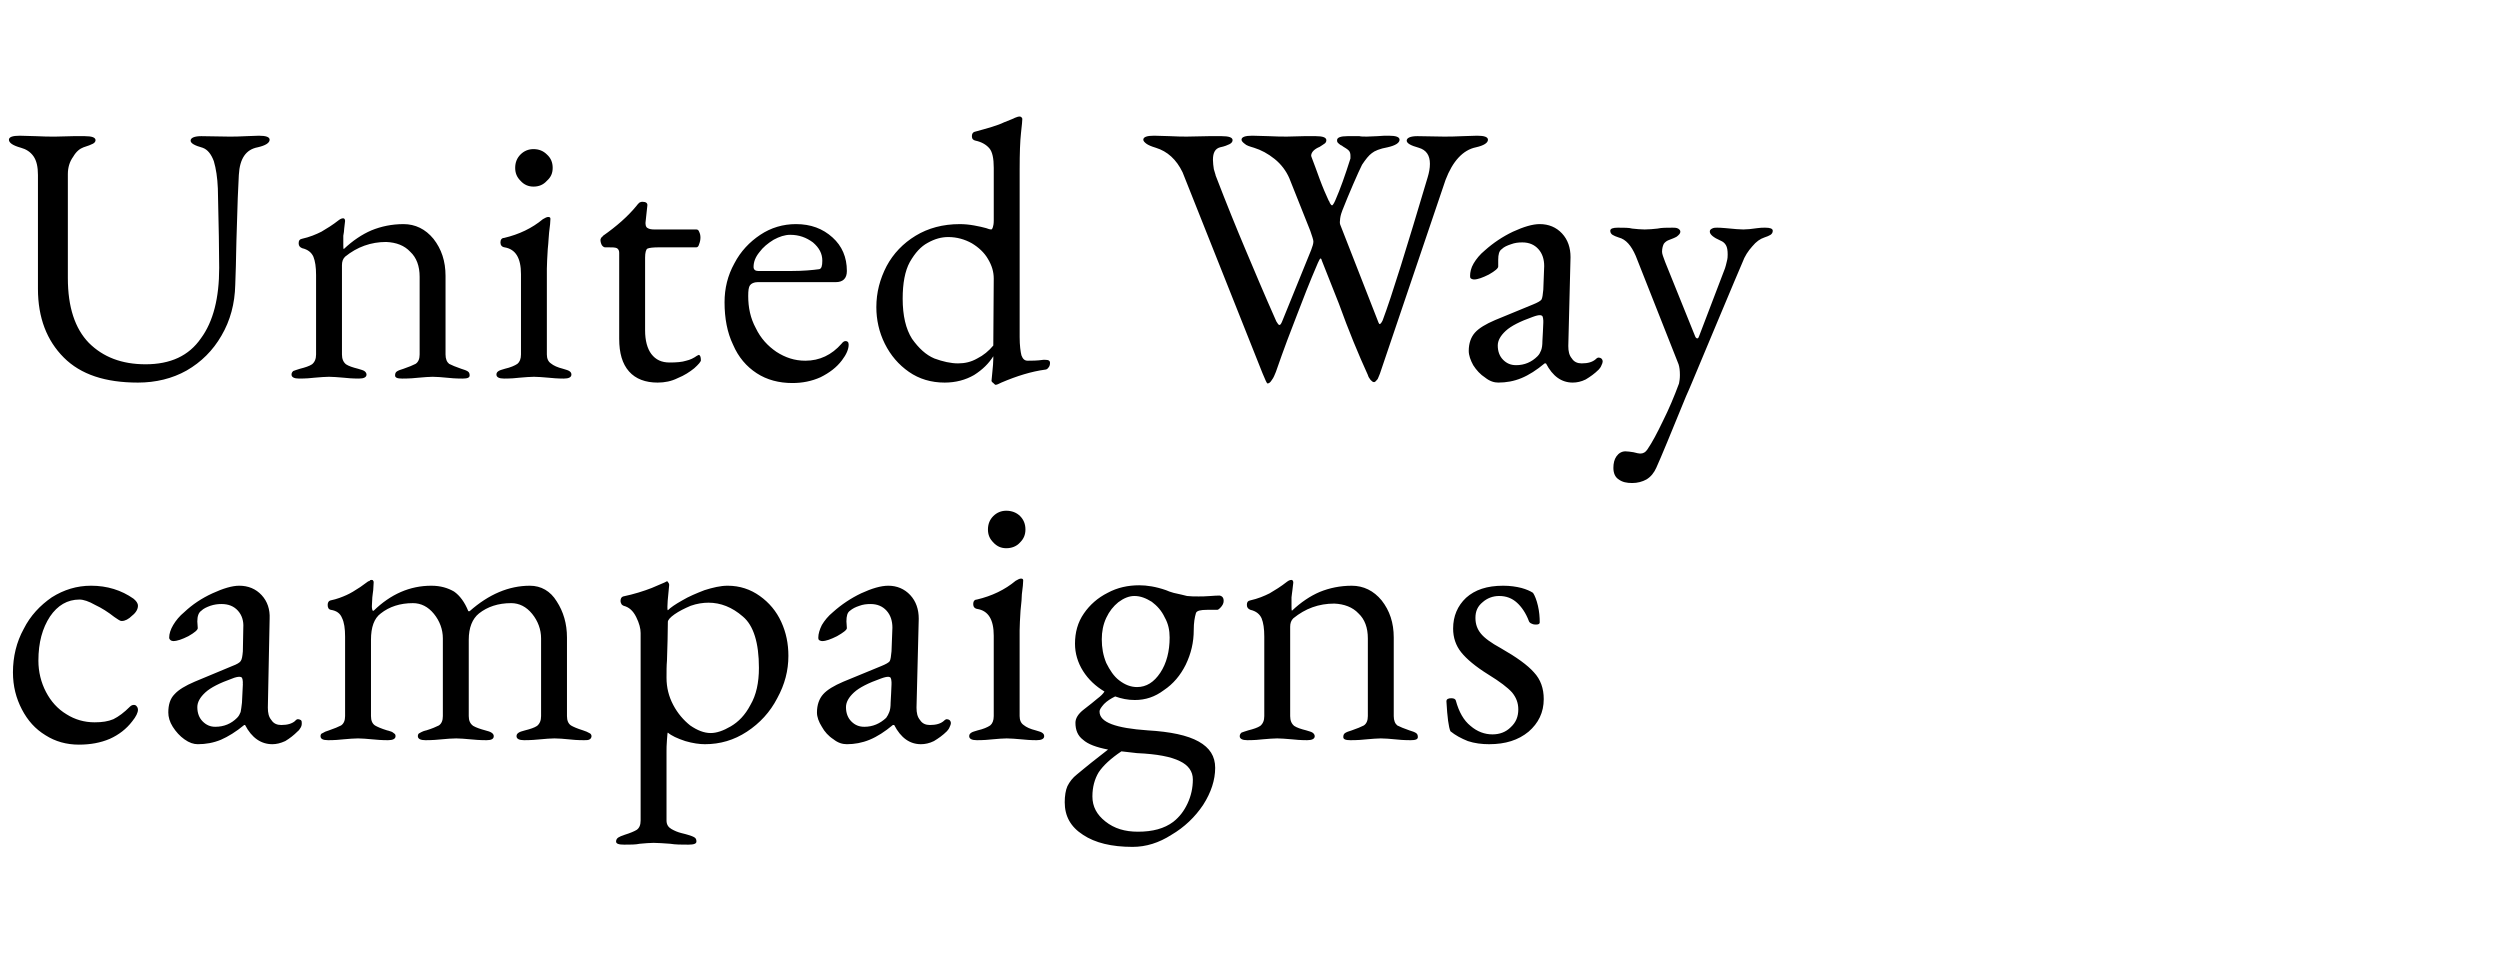 <?xml version="1.0" standalone="no"?><!DOCTYPE svg PUBLIC "-//W3C//DTD SVG 1.1//EN" "http://www.w3.org/Graphics/SVG/1.1/DTD/svg11.dtd"><svg xmlns="http://www.w3.org/2000/svg" version="1.1" width="560px" height="217.7px" viewBox="0 -1 560 217.7" style="top:-1px"><desc>United Way campaigns</desc><defs/><g id="Polygon35330"><path d="m17.7 165.8c-2.8 0-5.3-.7-7.5-2.1c-2.3-1.4-4-3.3-5.3-5.8c-1.3-2.5-2-5.2-2-8.3c0-3.5.8-6.8 2.4-9.7c1.5-3 3.7-5.3 6.3-7.1c2.7-1.7 5.6-2.6 8.8-2.6c3.6 0 6.8 1 9.5 2.9c.6.5 1 1 1 1.6c0 .7-.4 1.5-1.3 2.2c-.8.8-1.6 1.2-2.3 1.2c-.3 0-.5-.1-.8-.3c-.3-.2-.6-.4-.9-.6c-1.4-1.1-2.8-2-4.3-2.7c-1.4-.8-2.6-1.2-3.5-1.2c-2.7 0-4.9 1.3-6.6 3.8c-1.7 2.6-2.6 5.8-2.6 9.9c0 2.5.6 4.9 1.7 7c1.1 2.1 2.6 3.8 4.6 5c1.9 1.2 4 1.8 6.3 1.8c1.7 0 3-.2 4.2-.7c1.2-.6 2.4-1.5 3.7-2.8c.3-.3.6-.4.9-.4c.2 0 .5.1.6.3c.2.2.3.5.3.8c0 .6-.4 1.5-1.3 2.6c-1.3 1.7-3 3-5 3.9c-2.1.9-4.4 1.3-6.9 1.3c0 0 0 0 0 0zm26.6-.1c-.9 0-1.9-.3-3-1.1c-1-.7-1.9-1.7-2.6-2.8c-.7-1.1-1-2.2-1-3.2c0-1.7.4-3.1 1.4-4.1c.9-1 2.4-1.9 4.5-2.8c0 0 8.4-3.5 8.4-3.5c1.1-.4 1.7-.8 1.9-1.1c.3-.4.4-1.1.5-2.2c0 0 .1-5.3.1-5.3c.1-1.5-.3-2.8-1.2-3.8c-.9-1-2.1-1.5-3.7-1.5c-.8 0-1.6.1-2.5.4c-.8.3-1.5.6-2 1.1c-.6.4-.9 1.2-.9 2.4c0 0 .1 1.5.1 1.5c0 .4-.7 1-2.1 1.8c-1.4.7-2.5 1.1-3.4 1.1c-.2 0-.5-.1-.6-.2c-.2-.2-.3-.3-.3-.6c0-.8.3-1.8.9-2.8c.6-1 1.4-2 2.5-2.9c1.8-1.7 3.9-3.1 6.3-4.2c2.4-1.1 4.4-1.7 6-1.7c2 0 3.7.7 5 2.1c1.3 1.4 1.9 3.2 1.8 5.3c0 0-.4 19.9-.4 19.9c0 1.2.2 2.1.8 2.8c.5.8 1.3 1.1 2.2 1.1c1.4 0 2.4-.3 3.1-.9c.2-.3.5-.4.6-.4c.3 0 .5.1.7.2c.2.2.2.4.2.7c0 .2 0 .5-.2.9c-.2.3-.4.7-.7.9c-.9.9-1.8 1.6-2.8 2.2c-1.1.5-2 .7-2.9.7c-2.5 0-4.6-1.4-6.1-4.3c0 0-.2 0-.2 0c-1.8 1.5-3.6 2.6-5.2 3.3c-1.7.7-3.4 1-5.2 1c0 0 0 0 0 0zm3.9-3.9c2 0 3.6-.7 4.9-2c.4-.4.6-.8.8-1.3c.1-.5.2-1.2.3-2.1c0-.04.2-4.1.2-4.1c0 0-.04-.5 0-.5c0-.4-.1-.8-.2-1c-.1-.1-.3-.2-.6-.2c-.3 0-.9.1-1.6.4c-2.8 1-4.8 2-6 3.1c-1.2 1.1-1.8 2.2-1.8 3.3c0 1.3.4 2.4 1.2 3.2c.8.8 1.7 1.2 2.8 1.2c0 0 0 0 0 0zm25.3 3c-1.2 0-1.7-.3-1.7-.9c0-.3.1-.6.5-.7c.3-.2.7-.4 1.4-.6c1.2-.4 2.1-.8 2.7-1.1c.6-.4.9-1.1.9-2.1c0 0 0-17.8 0-17.8c0-1.8-.2-3.2-.7-4.2c-.4-1-1.2-1.6-2.5-1.8c-.5-.1-.7-.5-.7-1.1c0-.5.2-.9.6-1c1.5-.3 2.7-.8 3.6-1.2c.9-.4 1.9-1 3.1-1.8c0 0 1.8-1.3 1.8-1.3c.1 0 .2 0 .3-.1c.1-.2.3-.2.4-.2c.2 0 .3 0 .4.2c.1.1.1.2.1.4c0 0-.1 1.7-.1 1.7c-.1.5-.1 1-.2 1.6c0 .7-.1 1.3-.1 2c0 .5.1.9.2 1c0 0 .2 0 .2 0c3.8-3.7 8.1-5.6 12.9-5.6c2.1 0 3.7.5 5.1 1.3c1.3.9 2.4 2.4 3.2 4.4c0 0 .3 0 .3 0c4.3-3.8 8.8-5.7 13.5-5.7c2.5 0 4.6 1.2 6 3.5c1.5 2.3 2.3 5 2.3 8.1c0 0 0 17.6 0 17.6c0 1 .3 1.7.9 2.1c.5.3 1.4.7 2.7 1.1c.6.2 1.1.4 1.4.6c.3.1.5.4.5.7c0 .3-.2.6-.4.7c-.3.2-.7.2-1.3.2c-1.5 0-2.6-.1-3.5-.2c-1.1-.1-2.1-.2-3.1-.2c-.9 0-2 .1-3.1.2c-1 .1-2.2.2-3.7.2c-1.1 0-1.7-.3-1.7-.9c0-.4.2-.6.5-.8c.3-.2.7-.3 1.4-.5c1.2-.3 2.1-.6 2.7-1c.6-.5.9-1.2.9-2.2c0 0 0-17.4 0-17.4c0-2-.7-3.9-2-5.5c-1.3-1.6-2.9-2.4-4.7-2.4c-2.9 0-5.3.8-7.2 2.3c-1.5 1.2-2.3 3.2-2.3 5.9c0 0 0 17.1 0 17.1c0 1 .3 1.7 1 2.2c.7.4 1.6.7 2.7 1c1.3.3 1.9.7 1.9 1.3c0 .6-.5.9-1.6.9c-1.5 0-2.7-.1-3.7-.2c-1.2-.1-2.2-.2-3.1-.2c-1 0-2.1.1-3.2.2c-1 .1-2.2.2-3.7.2c-1.1 0-1.7-.3-1.7-.9c0-.3.1-.6.4-.7c.2-.1.5-.3.8-.4c.3-.1.6-.2.7-.2c1.3-.4 2.2-.8 2.8-1.1c.6-.4.9-1.1.9-2.1c0 0 0-17.4 0-17.4c0-2-.7-3.9-2-5.5c-1.3-1.6-2.9-2.4-4.7-2.4c-2.9 0-5.3.8-7.2 2.3c-1.5 1.1-2.2 3.1-2.2 5.9c0 0 0 17.1 0 17.1c0 1 .3 1.7.9 2.1c.5.3 1.4.7 2.7 1.1c.1 0 .4.1.7.2c.4.1.7.3.9.5c.2.1.3.3.3.6c0 .6-.6.9-1.7.9c-1.4 0-2.6-.1-3.6-.2c-1.2-.1-2.2-.2-3.1-.2c-.9 0-2 .1-3.2.2c-.9.1-2.1.2-3.5.2c0 0 0 0 0 0zm66.3 23.4c-1.2 0-1.8-.2-1.8-.7c0-.4.2-.7.5-.9c.3-.2.8-.4 1.4-.6c1.3-.4 2.2-.8 2.7-1.1c.6-.4.9-1.1.9-2.1c0 0 0-42 0-42c0-1-.3-2.2-1-3.6c-.7-1.4-1.6-2.2-2.8-2.5c-.2-.1-.4-.2-.5-.4c-.1-.2-.2-.4-.2-.7c0-.5.2-.9.6-1c2.4-.5 4.6-1.2 6.4-1.9c1.8-.8 2.9-1.2 3.2-1.4c0 0 .2-.1.2-.1c.1 0 .2.1.3.3c.1.1.2.3.2.5c0 0-.2 2.1-.2 2.1c-.1 1-.2 2-.2 2.8c0 .5 0 .7.1.8c.6-.6 1.6-1.3 3.2-2.2c1.5-.9 3.2-1.6 5-2.3c1.9-.6 3.6-1 5.2-1c2.7 0 5.1.8 7.2 2.3c2.1 1.5 3.7 3.4 4.8 5.8c1.1 2.4 1.6 4.9 1.6 7.6c0 3.3-.8 6.4-2.5 9.5c-1.6 3.1-3.9 5.6-6.8 7.5c-2.9 1.9-6 2.8-9.4 2.8c-1.2 0-2.7-.2-4.4-.7c-1.8-.6-3.1-1.2-3.9-1.9c-.1 0-.1.5-.2 1.6c-.1 1.2-.1 2-.1 2.6c0 0 0 15.5 0 15.5c0 .9.4 1.5 1.1 1.9c.7.4 1.4.7 2.2.9c.7.2 1.3.3 1.5.4c.7.2 1.2.4 1.5.6c.3.2.4.5.4.9c0 .5-.6.7-1.8.7c-1.5 0-2.9 0-4.1-.2c-1.5-.1-2.7-.2-3.7-.2c-.9 0-1.9.1-3.1.2c-.9.2-2.1.2-3.5.2c0 0 0 0 0 0zm19.4-25c1.3 0 2.8-.5 4.5-1.5c1.7-1 3.2-2.5 4.4-4.8c1.3-2.2 1.9-5 1.9-8.3c0-5.6-1.2-9.5-3.6-11.5c-2.4-2.1-5-3.1-7.7-3.1c-1.2 0-2.6.2-4 .7c-1.4.6-2.6 1.2-3.6 1.9c-1 .7-1.5 1.3-1.5 1.7c0 2.5-.1 5.4-.2 8.7c-.1 1.1-.1 2.4-.1 3.8c0 2.2.5 4.2 1.5 6.1c1 1.9 2.3 3.4 3.8 4.6c1.6 1.1 3.1 1.7 4.6 1.7c0 0 0 0 0 0zm30.5 2.5c-1 0-2-.3-3-1.1c-1.1-.7-2-1.7-2.6-2.8c-.7-1.1-1.1-2.2-1.1-3.2c0-1.7.5-3.1 1.4-4.1c.9-1 2.4-1.9 4.5-2.8c0 0 8.5-3.5 8.5-3.5c1-.4 1.7-.8 1.9-1.1c.2-.4.3-1.1.4-2.2c0 0 .2-5.3.2-5.3c0-1.5-.4-2.8-1.3-3.8c-.9-1-2.1-1.5-3.6-1.5c-.9 0-1.7.1-2.5.4c-.9.3-1.5.6-2.1 1.1c-.6.4-.8 1.2-.8 2.4c0 0 .1 1.5.1 1.5c0 .4-.8 1-2.2 1.8c-1.4.7-2.5 1.1-3.3 1.1c-.3 0-.5-.1-.7-.2c-.2-.2-.2-.3-.2-.6c0-.8.3-1.8.8-2.8c.6-1 1.4-2 2.5-2.9c1.9-1.7 4-3.1 6.3-4.2c2.4-1.1 4.4-1.7 6.1-1.7c1.9 0 3.6.7 4.9 2.1c1.3 1.4 1.9 3.2 1.9 5.3c0 0-.5 19.9-.5 19.9c0 1.2.2 2.1.8 2.8c.5.8 1.3 1.1 2.2 1.1c1.4 0 2.4-.3 3.1-.9c.3-.3.5-.4.7-.4c.2 0 .5.1.6.2c.2.2.3.4.3.7c0 .2-.1.5-.3.9c-.1.3-.4.7-.6.9c-.9.9-1.9 1.6-2.9 2.2c-1 .5-2 .7-2.9.7c-2.5 0-4.5-1.4-6-4.3c0 0-.3 0-.3 0c-1.8 1.5-3.5 2.6-5.2 3.3c-1.7.7-3.4 1-5.1 1c0 0 0 0 0 0zm3.9-3.9c1.9 0 3.5-.7 4.9-2c.3-.4.5-.8.7-1.3c.2-.5.3-1.2.3-2.1c.03-.04.2-4.1.2-4.1c0 0 0-.5 0-.5c0-.4-.1-.8-.2-1c-.1-.1-.3-.2-.5-.2c-.4 0-.9.1-1.7.4c-2.8 1-4.8 2-6 3.1c-1.2 1.1-1.8 2.2-1.8 3.3c0 1.3.4 2.4 1.2 3.2c.8.8 1.7 1.2 2.9 1.2c0 0 0 0 0 0zm25.2 3c-1.1 0-1.7-.3-1.7-.9c0-.4.2-.6.5-.8c.3-.2.8-.3 1.4-.5c1.3-.3 2.2-.7 2.8-1.1c.5-.4.8-1.1.8-2.1c0 0 0-18 0-18c0-3.6-1.2-5.6-3.7-6c-.6-.1-.9-.5-.9-1.1c0-.6.3-1 .8-1c3.4-.8 6.3-2.2 8.7-4.2c.5-.3.9-.5 1.2-.5c.3 0 .5.1.5.4c0 .6-.1 1.6-.3 3.1c0 .7-.1 1.9-.3 3.7c-.1 1.8-.2 3.3-.2 4.4c0 0 0 19.2 0 19.2c0 .9.3 1.6.9 2c.6.5 1.5.9 2.7 1.2c.6.2 1.1.3 1.4.5c.3.2.5.4.5.8c0 .6-.6.9-1.7.9c-1.4 0-2.5-.1-3.5-.2c-1.2-.1-2.3-.2-3.2-.2c-.9 0-1.9.1-3.1.2c-.9.1-2.1.2-3.6.2c0 0 0 0 0 0zm6.6-43c-1.1 0-2.1-.4-2.9-1.3c-.8-.8-1.2-1.7-1.2-2.9c0-1.2.4-2.2 1.2-3c.8-.8 1.8-1.2 2.9-1.2c1.2 0 2.3.4 3.1 1.2c.8.8 1.2 1.8 1.2 3c0 1.2-.4 2.1-1.2 2.9c-.8.9-1.9 1.3-3.1 1.3c0 0 0 0 0 0zm47.7 10.6c.2 0 .5.1.7.3c.2.2.3.5.3.9c0 .5-.2 1-.8 1.6c-.3.3-.5.4-.6.4c0 0-2.3 0-2.3 0c-1.5 0-2.3.2-2.5.7c-.3 1-.5 2.2-.5 3.8c0 2.8-.6 5.3-1.8 7.8c-1.2 2.4-2.8 4.3-4.9 5.7c-2 1.5-4.1 2.2-6.5 2.2c-1.6 0-3-.3-4.4-.8c-1 .5-1.8 1-2.5 1.7c-.6.7-1 1.2-1 1.7c0 2.4 3.6 3.7 10.8 4.2c5.1.3 8.9 1.1 11.4 2.5c2.5 1.4 3.7 3.3 3.7 5.9c0 2.7-.9 5.5-2.7 8.3c-1.8 2.7-4.2 5-7.1 6.7c-2.8 1.8-5.7 2.7-8.7 2.7c-4.7 0-8.4-.9-11.1-2.7c-2.8-1.8-4.1-4.2-4.1-7.3c0-1.4.2-2.7.6-3.6c.5-1 1.2-1.9 2.1-2.6c0-.03 3.3-2.7 3.3-2.7c0 0 3.67-2.9 3.7-2.9c-2.6-.5-4.5-1.2-5.6-2.2c-1.2-.9-1.7-2.2-1.7-3.8c0-1 .6-2 1.9-3c1.3-1 2.3-1.8 3-2.4c.8-.6 1.3-1.1 1.6-1.6c-2-1.2-3.6-2.7-4.8-4.6c-1.2-1.9-1.8-4-1.8-6.1c0-2.5.6-4.8 2-6.8c1.3-1.9 3.1-3.5 5.3-4.6c2.2-1.2 4.6-1.7 7.1-1.7c1.7 0 3.7.3 6 1.1c.4.2 1 .4 1.7.6c1.3.3 2.3.5 3 .7c.8.1 1.7.1 2.6.1c.6 0 1.5 0 2.7-.1c.04-.04 1.9-.1 1.9-.1c0 0-.03-.02 0 0zm-18.4 20.5c2.1 0 3.8-1.1 5.2-3.2c1.4-2.1 2.1-4.8 2.1-7.9c0-1.6-.3-3.1-1.1-4.5c-.7-1.5-1.7-2.6-2.9-3.5c-1.3-.8-2.5-1.3-3.9-1.3c-1.2 0-2.4.5-3.6 1.4c-1.1.9-2 2-2.7 3.5c-.7 1.5-1 3.1-1 4.8c0 1.9.3 3.6 1 5.3c.8 1.6 1.7 3 2.9 3.9c1.3 1 2.6 1.5 4 1.5c0 0 0 0 0 0zm12.5 20.7c0-1.8-1-3.2-2.9-4.1c-2-1-5.1-1.6-9.6-1.8c-1.6-.2-2.8-.3-3.5-.4c-2.4 1.6-4.1 3.2-5.1 4.7c-.9 1.5-1.4 3.3-1.4 5.4c0 2.3 1 4.1 2.9 5.6c2 1.6 4.4 2.3 7.3 2.3c3.3 0 5.9-.7 7.9-2.2c1.4-1.1 2.4-2.4 3.2-4.1c.8-1.7 1.2-3.5 1.2-5.4c0 0 0 0 0 0zm12.2-8.8c-1.1 0-1.7-.3-1.7-.9c0-.4.2-.6.4-.8c.3-.1.8-.3 1.5-.5c1.2-.3 2.1-.6 2.7-1c.6-.5.9-1.2.9-2.2c0 0 0-17.8 0-17.8c0-1.8-.2-3.1-.6-4.1c-.4-.9-1.2-1.6-2.5-1.9c-.5-.2-.8-.5-.8-1.1c0-.6.2-.9.7-1c1.8-.4 3.2-1 4.4-1.6c1.2-.7 2.5-1.5 3.9-2.6c.4-.3.7-.4 1-.4c.2 0 .4.2.4.6c0 0-.2 1.7-.2 1.7c-.1.5-.1 1-.2 1.6c0 .7 0 1.3 0 2c0 .5 0 .9.1 1c2-1.9 4.1-3.3 6.2-4.2c2.2-.9 4.6-1.4 7.2-1.4c2.6 0 4.9 1.1 6.7 3.3c1.8 2.3 2.7 5 2.7 8.3c0 0 0 17.6 0 17.6c0 1 .3 1.7.8 2.1c.6.3 1.5.7 2.7 1.1c.7.2 1.2.4 1.5.6c.3.2.4.5.4.9c0 .5-.5.7-1.6.7c-1.5 0-2.7-.1-3.6-.2c-1.1-.1-2.1-.2-3.1-.2c-.8 0-1.9.1-3.1.2c-.9.1-2.1.2-3.7.2c-1.1 0-1.6-.2-1.6-.7c0-.4.1-.7.4-.9c.3-.2.8-.4 1.5-.6c1.2-.4 2.1-.8 2.7-1.1c.6-.4.9-1.1.9-2.1c0 0 0-17.4 0-17.4c0-2.4-.7-4.3-2.1-5.6c-1.3-1.4-3.2-2.1-5.4-2.2c-3.5 0-6.5 1.1-9.2 3.3c-.5.5-.7 1.1-.7 1.9c0 0 0 20 0 20c0 1 .3 1.7.9 2.2c.6.4 1.5.7 2.7 1c.6.2 1.1.3 1.4.5c.3.2.5.5.5.8c0 .6-.6.9-1.7.9c-1.4 0-2.6-.1-3.5-.2c-1.3-.1-2.3-.2-3.2-.2c-.9 0-1.9.1-3.2.2c-.8.1-2 .2-3.5.2c0 0 0 0 0 0zm54.2.9c-1.7 0-3.3-.2-4.8-.7c-1.5-.6-2.8-1.3-3.9-2.2c-.4-.9-.7-3.1-.9-6.7c0-.5.4-.7 1.1-.7c.6 0 .9.2 1 .5c.7 2.6 1.8 4.5 3.3 5.7c1.5 1.3 3.2 1.9 4.9 1.9c1.6 0 3-.5 4.1-1.6c1.2-1.1 1.7-2.4 1.7-4c0-1.5-.5-2.7-1.4-3.8c-1-1.1-2.7-2.4-5.3-4c-2.9-1.8-4.9-3.5-6.1-5c-1.2-1.5-1.8-3.3-1.8-5.3c0-2.8 1-5.1 2.9-6.9c2-1.8 4.7-2.7 8.3-2.7c1.6 0 2.9.2 4.1.5c1.1.3 2 .7 2.6 1.1c.4.6.8 1.6 1.1 2.9c.3 1.3.4 2.5.4 3.7c0 .3-.2.5-.8.5c-.3 0-.6 0-1-.2c-.3-.1-.5-.3-.6-.5c-.7-1.9-1.7-3.3-2.7-4.2c-1.1-1-2.4-1.5-4-1.5c-1.4 0-2.7.5-3.7 1.4c-1.1.9-1.6 2-1.6 3.5c0 1.4.4 2.5 1.2 3.5c.8 1 2.3 2.1 4.5 3.3c3.5 2 6 3.8 7.4 5.4c1.5 1.6 2.2 3.6 2.2 6c0 3-1.2 5.4-3.4 7.3c-2.3 1.9-5.2 2.8-8.8 2.8c0 0 0 0 0 0z" stroke="none" fill="#000000"/></g><g id="Polygon35329"><path d="m30.9 84.7c-7.3 0-12.8-1.8-16.6-5.6c-3.8-3.8-5.8-8.9-5.8-15.4c0 0 0-25.5 0-25.5c0-1.8-.3-3.2-1-4.2c-.7-1-1.7-1.6-2.8-1.9c-1.8-.5-2.7-1.1-2.7-1.8c0-.6.8-.9 2.4-.9c0 0 3.6.1 3.6.1c1.7.1 3.2.1 4.4.1c0 0 4-.1 4-.1c.6 0 1.5 0 2.6 0c1.6 0 2.4.3 2.4.9c0 .3-.2.6-.6.8c-.4.2-1.1.5-2.1.8c-.8.3-1.6.9-2.3 2.1c-.8 1.1-1.2 2.4-1.2 3.9c0 0 0 23.3 0 23.3c0 6.5 1.6 11.3 4.7 14.5c3.2 3.2 7.4 4.8 12.7 4.8c5.6 0 9.7-1.9 12.4-5.8c2.8-3.8 4.1-9.1 4.1-15.8c0-3.4-.1-9.3-.3-17.8c-.1-2.4-.4-4.4-.9-6.1c-.6-1.6-1.4-2.6-2.5-3c-1.8-.5-2.7-1-2.7-1.6c0-.6.8-1 2.4-1c0 0 6.2.1 6.2.1c1 0 2.3 0 3.9-.1c0 0 2.8-.1 2.8-.1c1.6 0 2.4.3 2.4.9c0 .7-.9 1.3-2.7 1.7c-2.6.5-4 2.5-4.2 6.2c-.2 3.4-.3 6.8-.4 10.3c-.1 3.5-.2 5.9-.2 7.1c0 1.6-.1 4-.2 7.2c-.1 4.2-1.1 8-3.1 11.4c-1.9 3.3-4.5 5.9-7.8 7.8c-3.2 1.8-6.9 2.7-10.9 2.7c0 0 0 0 0 0zm36.1-.9c-1.1 0-1.7-.3-1.7-.9c0-.4.2-.6.4-.8c.3-.1.8-.3 1.5-.5c1.2-.3 2.1-.6 2.7-1c.6-.5.9-1.2.9-2.2c0 0 0-17.8 0-17.8c0-1.8-.2-3.1-.6-4.1c-.4-.9-1.2-1.6-2.5-1.9c-.5-.2-.8-.5-.8-1.1c0-.6.2-.9.7-1c1.8-.4 3.2-1 4.4-1.6c1.2-.7 2.5-1.5 3.9-2.6c.4-.3.7-.4 1-.4c.2 0 .4.2.4.6c0 0-.2 1.7-.2 1.7c0 .5-.1 1-.2 1.6c0 .7 0 1.3 0 2c0 .5 0 .9.1 1c2-1.9 4.1-3.3 6.2-4.2c2.2-.9 4.6-1.4 7.2-1.4c2.6 0 4.9 1.1 6.7 3.3c1.8 2.3 2.7 5 2.7 8.3c0 0 0 17.6 0 17.6c0 1 .3 1.7.8 2.1c.6.3 1.5.7 2.7 1.1c.7.2 1.2.4 1.5.6c.3.2.4.5.4.9c0 .5-.5.7-1.6.7c-1.5 0-2.7-.1-3.6-.2c-1.1-.1-2.1-.2-3.1-.2c-.8 0-1.9.1-3.1.2c-.9.1-2.1.2-3.7.2c-1.1 0-1.6-.2-1.6-.7c0-.4.1-.7.4-.9c.3-.2.8-.4 1.5-.6c1.2-.4 2.1-.8 2.7-1.1c.6-.4.9-1.1.9-2.1c0 0 0-17.4 0-17.4c0-2.4-.7-4.3-2.1-5.6c-1.3-1.4-3.1-2.1-5.4-2.2c-3.4 0-6.5 1.1-9.2 3.3c-.5.5-.7 1.1-.7 1.9c0 0 0 20 0 20c0 1 .3 1.7.9 2.2c.6.4 1.5.7 2.7 1c.6.2 1.1.3 1.4.5c.3.2.5.5.5.8c0 .6-.6.9-1.7.9c-1.4 0-2.6-.1-3.5-.2c-1.3-.1-2.3-.2-3.2-.2c-.9 0-1.9.1-3.2.2c-.8.1-2 .2-3.5.2c0 0 0 0 0 0zm45.9 0c-1.1 0-1.7-.3-1.7-.9c0-.4.2-.6.5-.8c.3-.2.8-.3 1.4-.5c1.3-.3 2.2-.7 2.8-1.1c.5-.4.8-1.1.8-2.1c0 0 0-18 0-18c0-3.6-1.2-5.6-3.7-6c-.6-.1-.9-.5-.9-1.1c0-.6.3-1 .8-1c3.4-.8 6.3-2.2 8.7-4.2c.5-.3.9-.5 1.2-.5c.3 0 .5.1.5.4c0 .6-.1 1.6-.3 3.1c-.1.7-.1 1.9-.3 3.7c-.1 1.8-.2 3.3-.2 4.4c0 0 0 19.2 0 19.2c0 .9.3 1.6.9 2c.6.5 1.5.9 2.7 1.2c.6.2 1.1.3 1.4.5c.3.2.5.4.5.8c0 .6-.6.9-1.7.9c-1.4 0-2.5-.1-3.5-.2c-1.2-.1-2.3-.2-3.2-.2c-.9 0-1.9.1-3.2.2c-.8.1-2 .2-3.5.2c0 0 0 0 0 0zm6.6-43c-1.1 0-2.1-.4-2.9-1.3c-.8-.8-1.2-1.7-1.2-2.9c0-1.2.4-2.2 1.2-3c.8-.8 1.8-1.2 2.9-1.2c1.2 0 2.2.4 3 1.2c.9.8 1.3 1.8 1.3 3c0 1.2-.4 2.1-1.3 2.9c-.8.9-1.8 1.3-3 1.3c0 0 0 0 0 0zm27.8 43.9c-2.7 0-4.9-.8-6.4-2.5c-1.5-1.7-2.2-4.1-2.2-7.3c0 0 0-19.3 0-19.3c0-.5-.2-.8-.5-1c-.4-.2-1.1-.2-2.2-.2c0 0-.5 0-.5 0c-.2 0-.5-.2-.7-.5c-.2-.4-.3-.8-.3-1.2c0-.1.1-.3.2-.5c.2-.1.3-.3.4-.4c3-2.1 5.5-4.3 7.4-6.6c.2-.3.5-.6.7-.8c.2-.1.4-.2.7-.2c.8 0 1.2.3 1.1.9c0-.03-.4 3.7-.4 3.7c0 0-.02.34 0 .3c0 .5.2.9.5 1c.3.2.8.3 1.5.3c0 0 9.4 0 9.4 0c.3 0 .5.2.6.5c.2.4.3.8.3 1.3c0 .5-.1 1-.3 1.5c-.1.4-.3.7-.6.7c0 0-8.2 0-8.2 0c-1.5 0-2.4.1-2.8.3c-.3.2-.5.9-.5 2c0 0 0 16.3 0 16.3c0 2.3.5 4.1 1.4 5.3c1 1.3 2.3 1.9 4.1 1.9c1.5 0 2.8-.1 3.7-.4c.9-.2 1.7-.6 2.4-1.1c0 0 .4-.2.4-.2c.3 0 .5.4.5 1.2c0 .3-.5.9-1.5 1.8c-1 .8-2.2 1.6-3.7 2.2c-1.4.7-2.9 1-4.5 1c0 0 0 0 0 0zm30.2.1c-3 0-5.7-.7-8-2.2c-2.3-1.5-4.1-3.6-5.3-6.4c-1.3-2.7-1.9-5.9-1.9-9.5c0-3.1.7-6 2.2-8.7c1.4-2.7 3.4-4.8 5.8-6.4c2.4-1.6 5.1-2.4 8-2.4c3.3 0 6 1 8.2 3c2.1 1.9 3.2 4.4 3.2 7.5c0 1.7-.9 2.5-2.5 2.5c0 0-17.5 0-17.5 0c-.8 0-1.4.3-1.7.7c-.3.4-.4 1.2-.4 2.4c0 2.6.5 5 1.7 7.2c1.1 2.3 2.7 4 4.6 5.3c2 1.3 4.1 2 6.5 2c3.2 0 5.9-1.3 8.1-3.8c.3-.4.6-.6.9-.6c.4 0 .7.2.7.8c0 1-.5 2.2-1.5 3.5c-1.2 1.6-2.8 2.8-4.8 3.8c-2 .9-4.1 1.3-6.3 1.3c0 0 0 0 0 0zm-.1-25.1c2.6 0 4.6-.2 6.1-.4c.5-.1.7-.7.7-1.9c0-1.6-.7-2.9-2.1-4.1c-1.5-1.1-3.1-1.7-5.1-1.7c-1.2 0-2.4.4-3.7 1.1c-1.3.8-2.4 1.7-3.2 2.8c-.9 1.1-1.3 2.2-1.3 3.3c0 .6.4.9 1 .9c0 0 7.6 0 7.6 0zm45.6 25.5c-.1 0-.3-.2-.5-.4c-.3-.2-.4-.4-.4-.5c0 0 .2-2.1.2-2.1c.1-1 .2-2 .2-2.9c0 0 0-.5 0-.5c-1 1.6-2.4 3-4.3 4.2c-1.9 1.1-4.1 1.7-6.6 1.7c-3 0-5.7-.8-8-2.4c-2.3-1.6-4.1-3.7-5.4-6.3c-1.3-2.6-1.9-5.4-1.9-8.2c0-3.3.8-6.3 2.3-9.2c1.5-2.8 3.7-5.1 6.5-6.8c2.8-1.7 6.1-2.6 9.9-2.6c1 0 2.1.1 3.2.3c1.1.2 2 .4 2.7.6c.5.2.9.3 1.1.3c.2 0 .3-.2.4-.5c.1-.3.2-.8.2-1.5c0 0 0-11.8 0-11.8c0-2.1-.3-3.6-1-4.4c-.7-.8-1.7-1.4-3.1-1.7c-.5-.1-.8-.4-.8-1c0-.5.2-.9.7-1c2.9-.8 5.1-1.4 6.5-2.1c1.5-.6 2.3-.9 2.4-1c.5-.2.8-.3 1.1-.3c.3 0 .5.2.6.5c0 .4-.1 1.4-.3 3.2c-.2 1.8-.3 4.5-.3 8.1c0 0 0 37.6 0 37.6c0 1.9.2 3.3.4 4.1c.3.8.7 1.2 1.4 1.2c.9 0 2.1 0 3.5-.2c0 0 .4 0 .4 0c.8 0 1.1.2 1.1.7c0 .4-.1.8-.4 1.1c-.2.3-.5.4-.7.4c-3 .4-6.3 1.4-9.8 2.9c-.6.3-1 .5-1.3.5c0 0 0 0 0 0zm-8.4-4.8c1.5 0 2.9-.3 4.3-1.1c1.4-.7 2.6-1.7 3.6-2.9c0 0 .1-15 .1-15c0-1.5-.4-2.9-1.3-4.4c-.8-1.4-2.1-2.6-3.6-3.5c-1.6-.9-3.4-1.4-5.3-1.4c-1.5 0-3 .4-4.6 1.3c-1.5.8-2.8 2.2-4 4.3c-1.1 2-1.6 4.8-1.6 8.2c0 3.8.7 6.8 2.1 9c1.5 2.1 3.1 3.6 5 4.4c1.9.7 3.7 1.1 5.3 1.1c0 0 0 0 0 0zm69.3 4.5c-.1 0-.5-.8-1.1-2.3c0 0-17.9-45-17.9-45c-1.4-2.9-3.4-4.7-6-5.5c-1-.3-1.7-.6-2.1-.9c-.4-.3-.7-.6-.7-.9c0-.6.8-.9 2.4-.9c0 0 3.5.1 3.5.1c1.7.1 3 .1 3.9.1c0 0 5-.1 5-.1c.7 0 1.6 0 2.7 0c1.7 0 2.5.3 2.5.9c0 .4-.3.7-.7.9c-.4.2-1.1.5-2.1.7c-1.1.3-1.6 1.2-1.6 2.8c0 .7.1 1.4.2 2.1c.2.8.4 1.2.4 1.4c2.5 6.5 4.7 11.9 6.6 16.4c1.9 4.5 4.2 10 7 16.3c.3.5.5.8.7.8c.2 0 .4-.3.6-.8c0 0 6.5-16 6.5-16c.3-.8.5-1.4.5-1.9c0-.4-.3-1.2-.7-2.4c0 0-4.7-11.8-4.7-11.8c-.7-1.6-1.8-3.1-3.3-4.3c-1.5-1.2-3-2-4.6-2.5c-1-.3-1.7-.5-2.1-.9c-.4-.3-.7-.6-.7-.9c0-.6.8-.9 2.4-.9c0 0 3.6.1 3.6.1c1.8.1 3.2.1 4.2.1c0 0 3.9-.1 3.9-.1c.6 0 1.5 0 2.5 0c1.6 0 2.4.3 2.4.9c0 .3-.1.5-.3.7c-.3.2-.7.5-1.2.8c-1.2.5-1.9 1.2-1.9 2c0 .1.1.3.2.6c.4 1.1 1 2.6 1.7 4.6c.7 1.9 1.4 3.5 2 4.8c.1.1.2.3.3.6c.2.3.3.5.5.5c.1 0 .4-.4.7-1.1c1.1-2.5 2.2-5.6 3.4-9.4c0-.1 0-.3 0-.6c0-.5-.1-.9-.4-1.2c-.3-.3-.8-.6-1.3-.9c-.1-.1-.2-.2-.5-.3c-.3-.2-.5-.4-.6-.5c-.2-.2-.2-.4-.2-.6c0-.6.8-.9 2.4-.9c0 0 2.6 0 2.6 0c.4.1.9.1 1.7.1c0 0 2.4-.1 2.4-.1c1-.1 1.8-.1 2.5-.1c1.6 0 2.4.3 2.4.9c0 .7-.9 1.3-2.7 1.7c-1.7.3-2.9.8-3.5 1.3c-.7.5-1.4 1.4-2.2 2.6c-.4.8-1.1 2.3-2 4.4c-.9 2.1-1.7 4-2.4 5.8c-.2.5-.4 1.1-.5 1.8c-.1.7-.1 1.1 0 1.4c0 0 8.6 22 8.6 22c.1.2.2.3.2.3c.2 0 .4-.2.7-.8c2.1-5.6 5.4-16.3 10.1-32.1c.3-1 .5-2 .5-3c0-1.9-.8-3.1-2.5-3.6c-1.8-.5-2.7-1-2.7-1.6c0-.6.8-1 2.4-1c0 0 5.9.1 5.9.1c1.1 0 2.5 0 4.3-.1c0 0 3.2-.1 3.2-.1c1.6 0 2.4.3 2.4.9c0 .7-.9 1.3-2.7 1.7c-2.9.6-5.2 3.1-6.8 7.3c0 0-14.7 43.4-14.7 43.4c-.1.3-.3.7-.5 1.2c-.3.4-.6.7-.8.7c-.3 0-.5-.2-.8-.5c-.3-.4-.5-.7-.6-1.1c-2.1-4.6-4.3-9.9-6.5-16c0 0-3.8-9.6-3.8-9.6c-.1-.4-.2-.5-.3-.5c-.1 0-.3.3-.6 1c-1.9 4.4-3.4 8.3-4.7 11.7c-1.3 3.3-2.9 7.5-4.7 12.7c-.3.7-.5 1.3-.9 1.8c-.3.5-.6.8-1 .8c0 0 0 0 0 0zm51.7-.2c-.9 0-1.9-.3-2.9-1.1c-1.1-.7-2-1.7-2.7-2.8c-.6-1.1-1-2.2-1-3.2c0-1.7.5-3.1 1.4-4.1c.9-1 2.4-1.9 4.5-2.8c0 0 8.5-3.5 8.5-3.5c1-.4 1.7-.8 1.9-1.1c.2-.4.3-1.1.4-2.2c0 0 .2-5.3.2-5.3c0-1.5-.4-2.8-1.3-3.8c-.9-1-2.1-1.5-3.6-1.5c-.9 0-1.7.1-2.5.4c-.9.3-1.6.6-2.1 1.1c-.6.4-.8 1.2-.8 2.4c0 0 0 1.5 0 1.5c0 .4-.7 1-2.1 1.8c-1.4.7-2.5 1.1-3.3 1.1c-.3 0-.5-.1-.7-.2c-.2-.2-.2-.3-.2-.6c0-.8.2-1.8.8-2.8c.6-1 1.4-2 2.5-2.9c1.9-1.7 4-3.1 6.3-4.2c2.4-1.1 4.4-1.7 6-1.7c2 0 3.7.7 5 2.1c1.3 1.4 1.9 3.2 1.9 5.3c0 0-.5 19.9-.5 19.9c0 1.2.2 2.1.8 2.8c.5.8 1.3 1.1 2.2 1.1c1.4 0 2.4-.3 3.1-.9c.3-.3.5-.4.7-.4c.2 0 .5.1.6.2c.2.2.3.4.3.7c0 .2-.1.5-.3.9c-.1.3-.4.7-.6.9c-.9.9-1.9 1.6-2.9 2.2c-1 .5-2 .7-2.9.7c-2.5 0-4.5-1.4-6-4.3c0 0-.3 0-.3 0c-1.8 1.5-3.5 2.6-5.2 3.3c-1.7.7-3.4 1-5.2 1c0 0 0 0 0 0zm4-3.9c1.9 0 3.5-.7 4.8-2c.4-.4.6-.8.8-1.3c.2-.5.3-1.2.3-2.1c.03-.04.2-4.1.2-4.1c0 0-.01-.5 0-.5c0-.4-.1-.8-.2-1c-.1-.1-.3-.2-.6-.2c-.3 0-.8.1-1.6.4c-2.8 1-4.8 2-6 3.1c-1.2 1.1-1.8 2.2-1.8 3.3c0 1.3.4 2.4 1.2 3.2c.8.8 1.7 1.2 2.9 1.2c0 0 0 0 0 0zm26 26.4c-1.2 0-2.2-.2-3-.8c-.8-.5-1.2-1.4-1.2-2.6c0-1 .2-1.9.7-2.6c.5-.7 1.2-1.1 2-1.1c.5 0 1.1.1 1.8.2c.7.2 1.3.3 1.5.3c.7 0 1.2-.3 1.6-.9c1.1-1.6 2.2-3.7 3.5-6.4c1.3-2.6 2.5-5.4 3.6-8.4c.1-.5.2-1.1.2-1.9c0-1-.1-1.8-.3-2.4c0 0-9.6-24.3-9.6-24.3c-1-2.3-2.2-3.7-3.8-4.1c-.6-.2-1.1-.4-1.4-.6c-.3-.2-.5-.5-.5-.9c0-.5.6-.7 1.7-.7c1.4 0 2.5 0 3.2.2c1 .1 1.9.2 2.8.2c1 0 1.9-.1 2.9-.2c.9-.2 2-.2 3.4-.2c.4 0 .8 0 1.2.2c.3.2.5.4.5.7c0 .4-.3.7-.8 1.1c-.5.3-1.1.5-1.6.7c-.6.2-1 .5-1.3.9c-.2.4-.4 1-.4 1.8c0 .5.3 1.2.7 2.3c0 0 6.7 16.6 6.7 16.6c.1.3.3.5.5.5c.2 0 .3-.2.4-.5c0 0 5.8-15.2 5.8-15.2c.1-.4.3-.9.4-1.5c.2-.7.2-1.2.2-1.6c0-.9-.1-1.6-.4-2.1c-.3-.5-.7-.8-1.2-1c-1.6-.7-2.4-1.4-2.4-2c0-.3.1-.5.5-.7c.4-.2.7-.2 1.1-.2c.3 0 .9 0 1.9.1c2 .2 3.3.3 4 .3c.8 0 1.8-.1 3.2-.3c.6-.1 1.2-.1 1.7-.1c1.1 0 1.7.2 1.7.7c0 .4-.2.7-.5.9c-.3.2-.8.4-1.4.6c-.9.3-1.8.9-2.7 2c-.9 1-1.7 2.2-2.2 3.6c-.04-.03-11.3 26.9-11.3 26.9c0 0-1.27 3.03-1.3 3c-3.4 8.3-5.6 13.7-6.7 16.1c-.5 1.1-1.2 2-2.2 2.6c-.9.5-2 .8-3.2.8c0 0 0 0 0 0z" stroke="none" fill="#000000"/></g></svg>